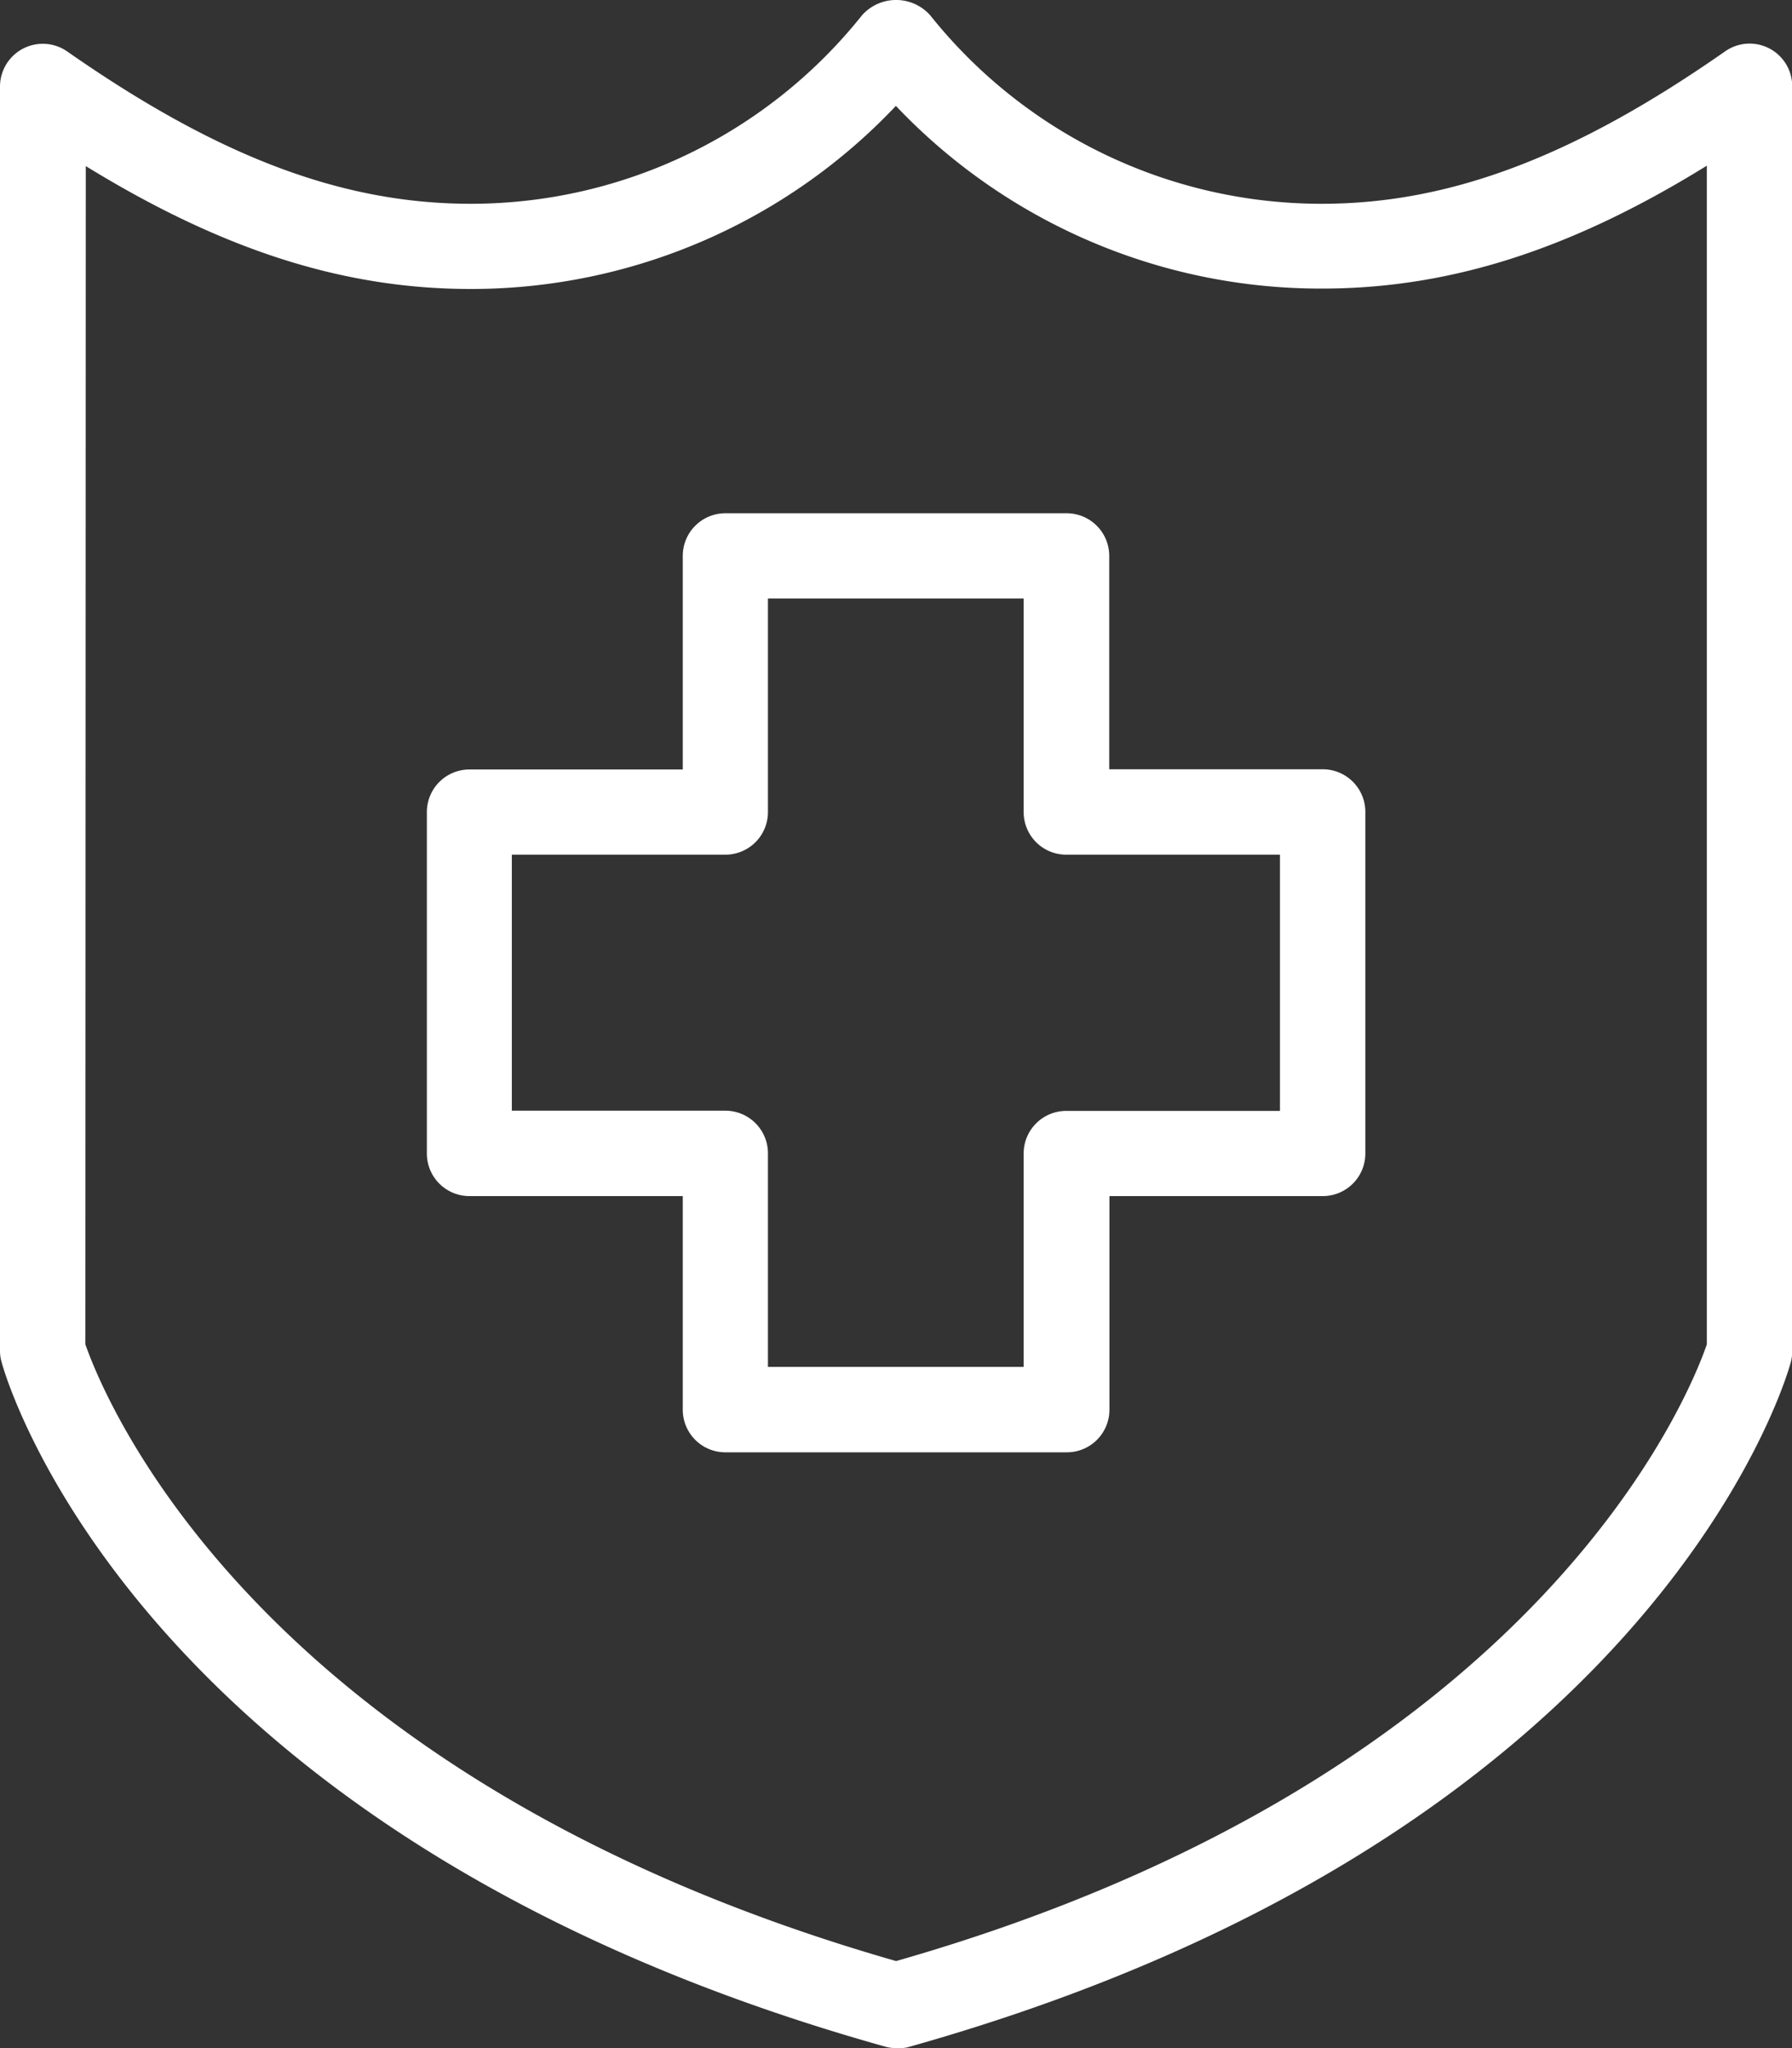 <svg xmlns="http://www.w3.org/2000/svg" viewBox="0 0 87.53 100"><rect x="0" y="0" width="87.53" height="100" fill="#333333" stroke="none"/><defs><style>.cls-1{fill:#fff;}</style></defs><title>Healthcare_White</title><g id="Layer_2" data-name="Layer 2"><g id="Layer_1-2" data-name="Layer 1"><g id="Healthcare"><path class="cls-1" d="M43.77,100a2,2,0,0,1-.56-.08C6.85,89.73.33,67.46.08,66.51A2,2,0,0,1,0,66V4.22A2.09,2.09,0,0,1,3.28,2.51C10.64,7.65,16.71,9.95,23,9.95A24.45,24.45,0,0,0,42.11.74a2.23,2.23,0,0,1,3.32,0A24.46,24.46,0,0,0,64.56,9.95c6.26,0,12.34-2.3,19.7-7.44a2.08,2.08,0,0,1,3.28,1.71V66a2,2,0,0,1-.08.55c-.26.94-6.78,23.22-43.13,33.41A2,2,0,0,1,43.77,100ZM4.17,65.64C5,68,12.28,86.73,43.77,95.75c31.49-9,38.8-27.79,39.6-30.11V8.09c-6.71,4.15-12.63,6-18.81,6A28.58,28.58,0,0,1,43.76,5.17,28.56,28.56,0,0,1,23,14.11c-6.19,0-12.1-1.88-18.81-6Z"/><path class="cls-1" d="M52.1,70.91H35.43a2.08,2.08,0,0,1-2.08-2.08V58.4H22.93a2.08,2.08,0,0,1-2.08-2.08V39.65a2.08,2.08,0,0,1,2.08-2.08H33.35V27.14a2.08,2.08,0,0,1,2.08-2.08H52.1a2.08,2.08,0,0,1,2.08,2.08V37.56H64.61a2.08,2.08,0,0,1,2.08,2.08V56.32a2.08,2.08,0,0,1-2.08,2.08H54.19V68.82A2.08,2.08,0,0,1,52.1,70.91ZM37.51,66.74H50V56.32a2.08,2.08,0,0,1,2.08-2.08H62.52V41.73H52.1A2.08,2.08,0,0,1,50,39.65V29.22H37.51V39.65a2.08,2.08,0,0,1-2.08,2.08H25v12.5H35.43a2.08,2.08,0,0,1,2.08,2.08Z"/></g></g></g></svg>